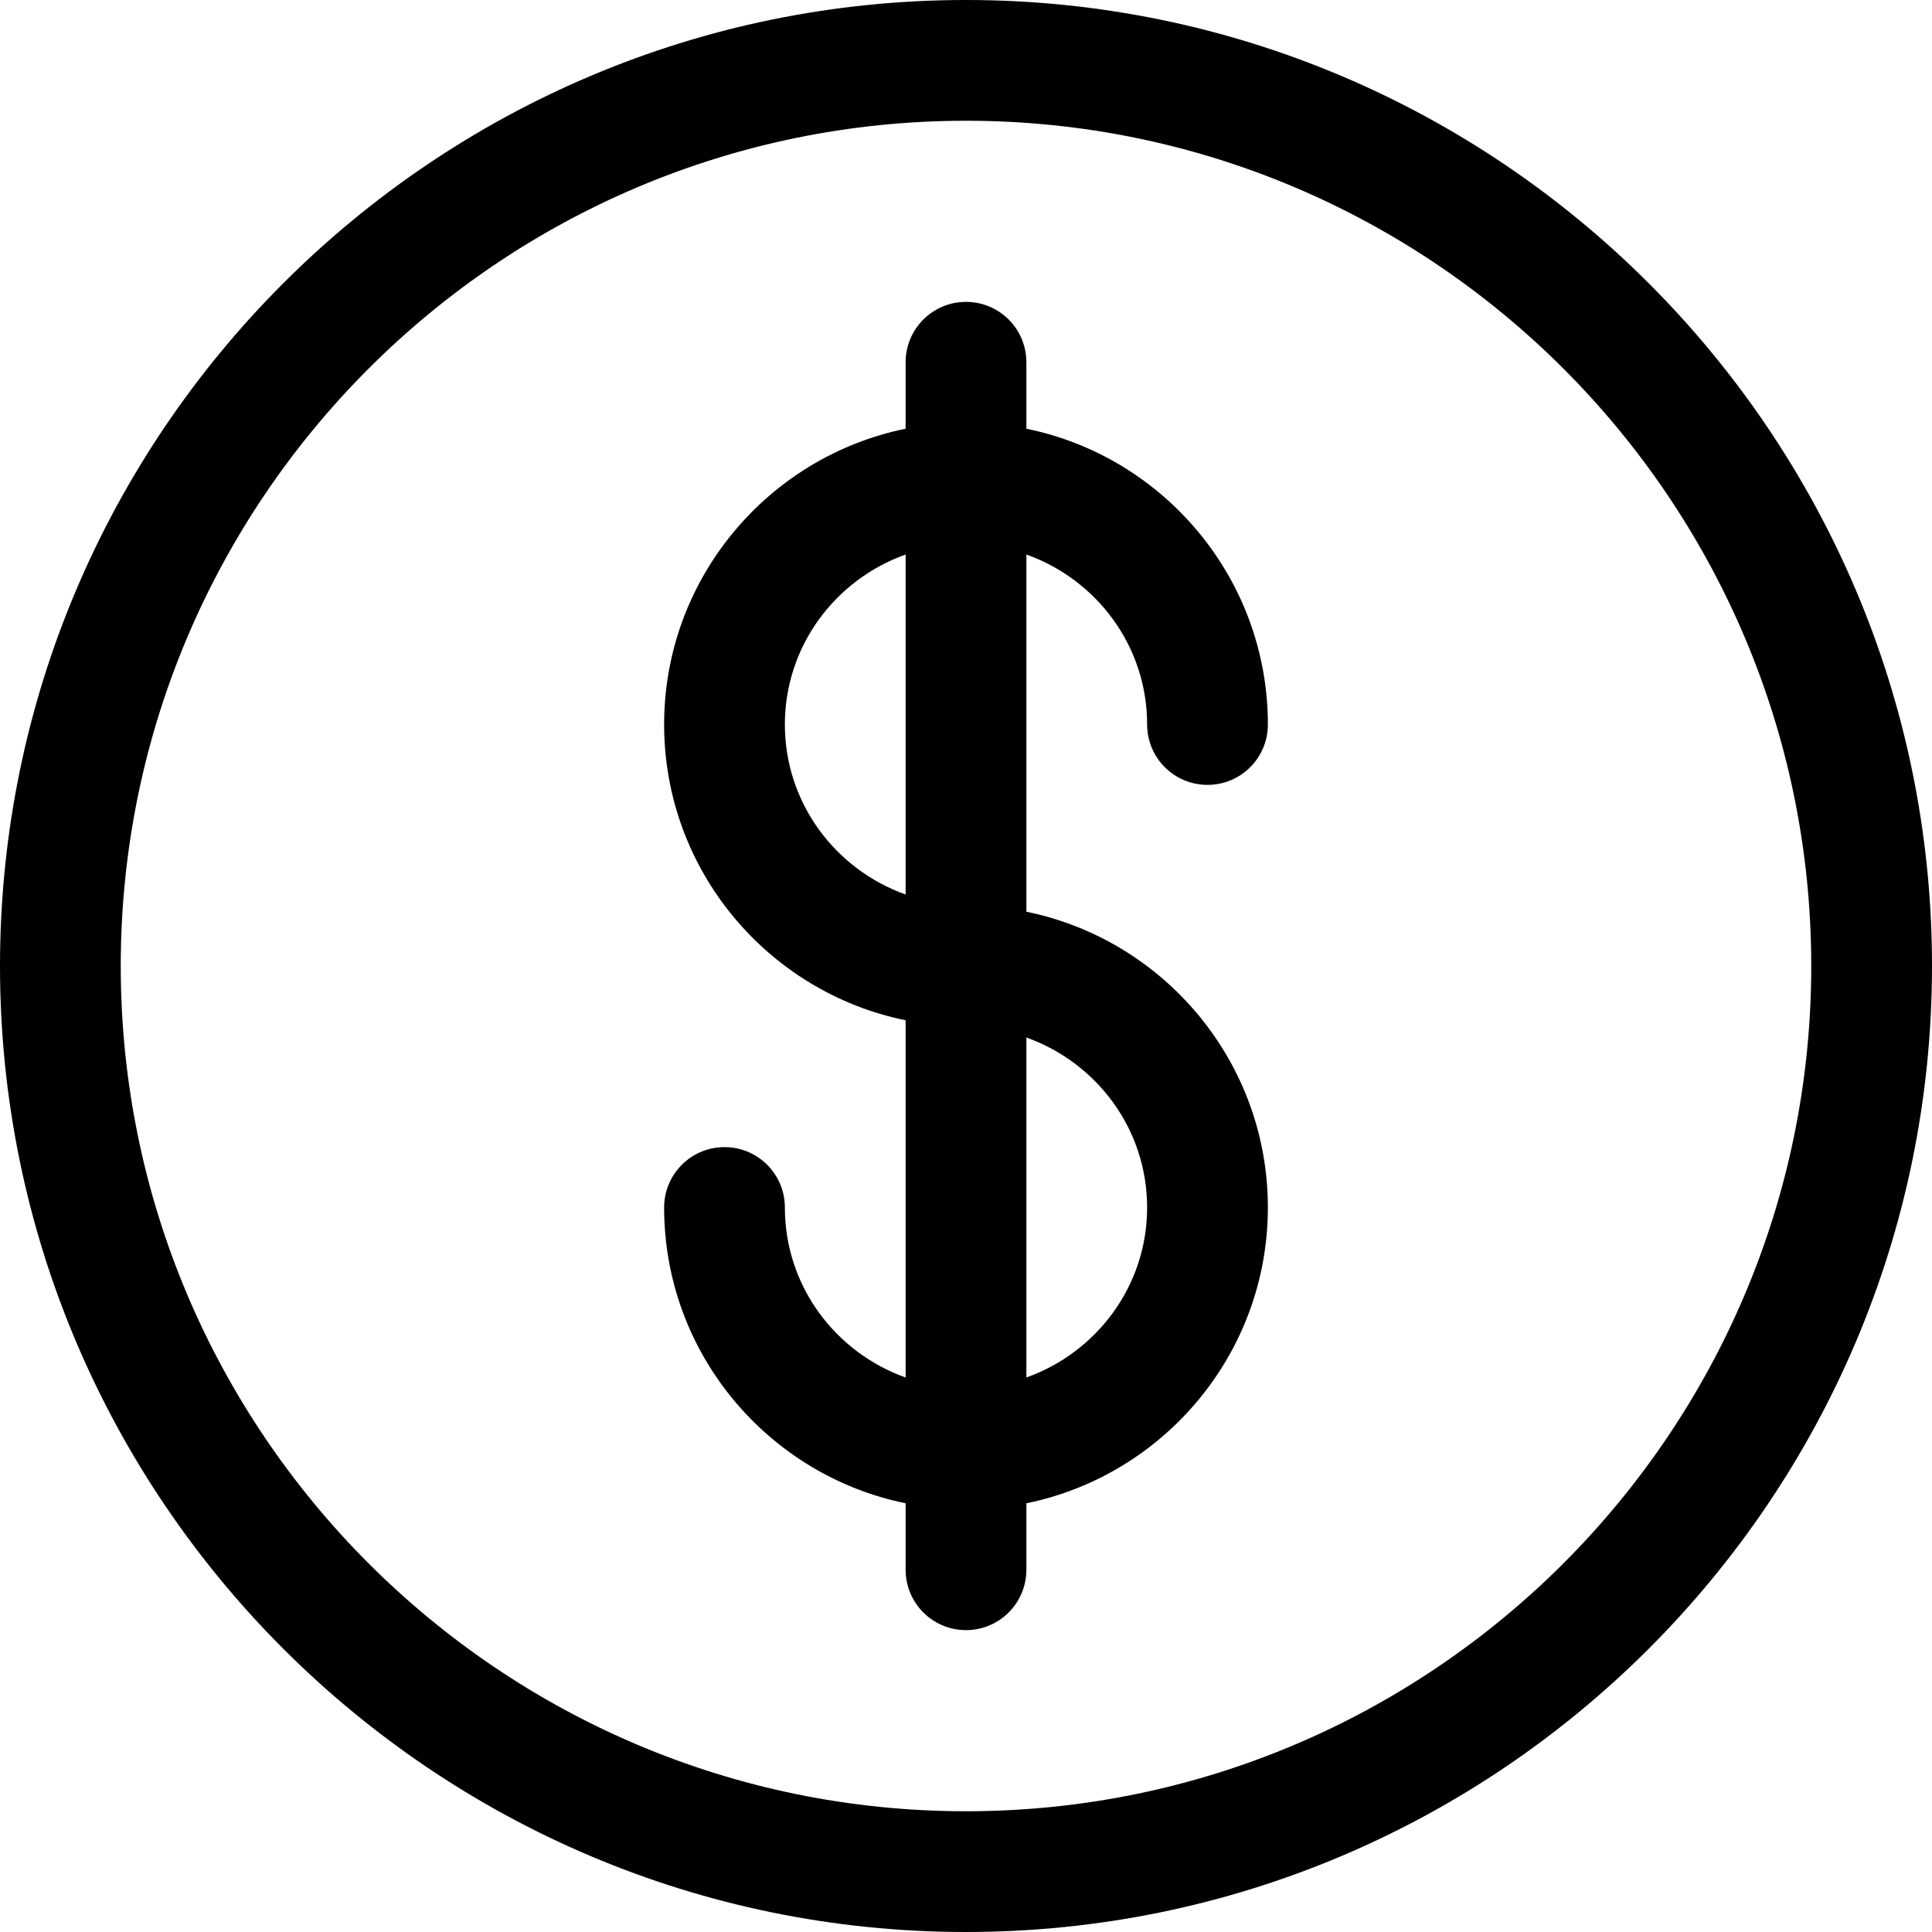 <?xml version="1.0" encoding="utf-8"?>
<!-- Generator: Adobe Illustrator 24.0.2, SVG Export Plug-In . SVG Version: 6.00 Build 0)  -->
<svg version="1.1" id="Outline" xmlns="http://www.w3.org/2000/svg" xmlns:xlink="http://www.w3.org/1999/xlink" x="0px" y="0px"
	 viewBox="0 0 64 64" enable-background="new 0 0 64 64" xml:space="preserve">
<g>
	<path d="M32,0C14.355,0,0,14.355,0,32s14.355,32,32,32s32-14.355,32-32S49.645,0,32,0z M32,60
		C16.561,60,4,47.439,4,32S16.561,4,32,4s28,12.561,28,28S47.439,60,32,60z"/>
	<path d="M38,24c0,1.105,0.895,2,2,2s2-0.895,2-2c0-4.829-3.441-8.869-8-9.798V12c0-1.105-0.895-2-2-2
		s-2,0.895-2,2v2.202C25.441,15.131,22,19.171,22,24s3.441,8.869,8,9.798v11.834C27.677,44.803,26,42.604,26,40
		c0-1.105-0.895-2-2-2s-2,0.895-2,2c0,4.829,3.441,8.869,8,9.798V52c0,1.105,0.895,2,2,2s2-0.895,2-2v-2.202
		c4.559-0.929,8-4.969,8-9.798s-3.441-8.869-8-9.798V18.369C36.323,19.197,38,21.396,38,24z M26,24
		c0-2.604,1.677-4.803,4-5.631v11.263C27.677,28.803,26,26.604,26,24z M38,40c0,2.604-1.677,4.803-4,5.631
		V34.369C36.323,35.197,38,37.396,38,40z"/>
</g>
</svg>
